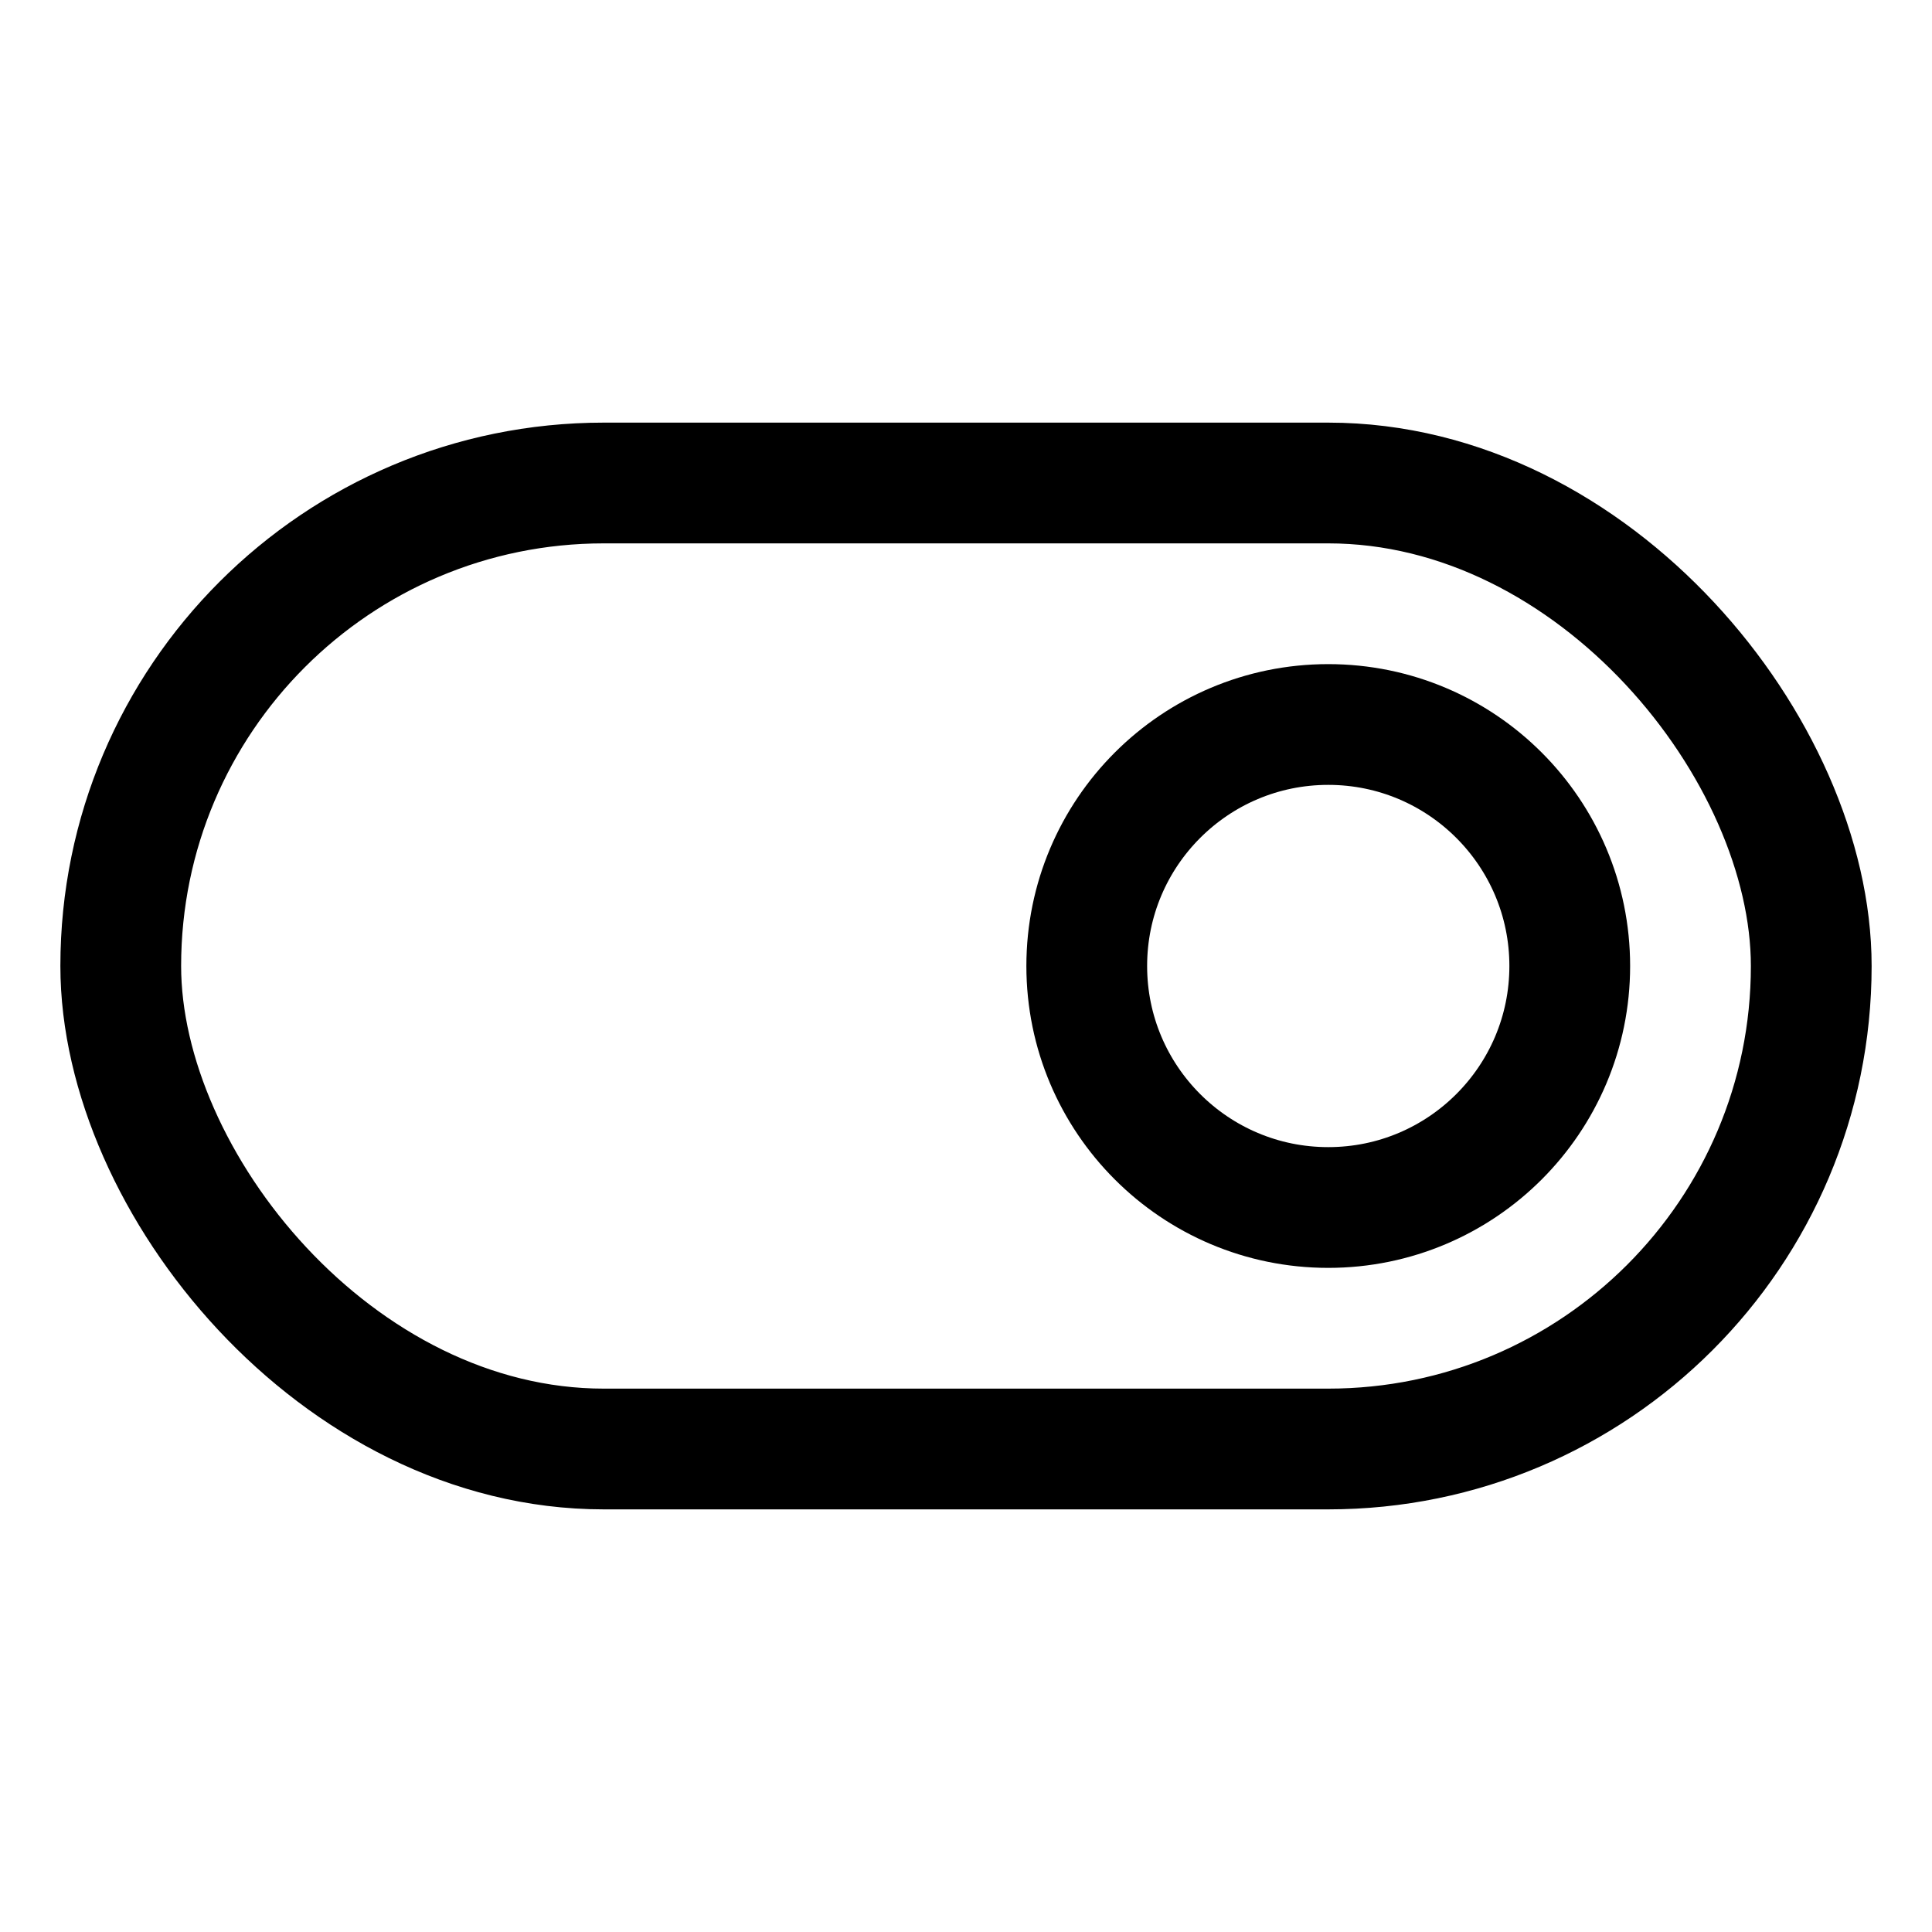 <svg xmlns="http://www.w3.org/2000/svg" viewBox="0 0 256 256"><rect width="256" height="256" fill="none"/><rect x="16" y="64" width="224" height="128" rx="64" fill="none" stroke="#000" stroke-linecap="round" stroke-linejoin="round" stroke-width="16"/><circle cx="176" cy="128" r="32" fill="none" stroke="#000" stroke-linecap="round" stroke-linejoin="round" stroke-width="16"/></svg>
